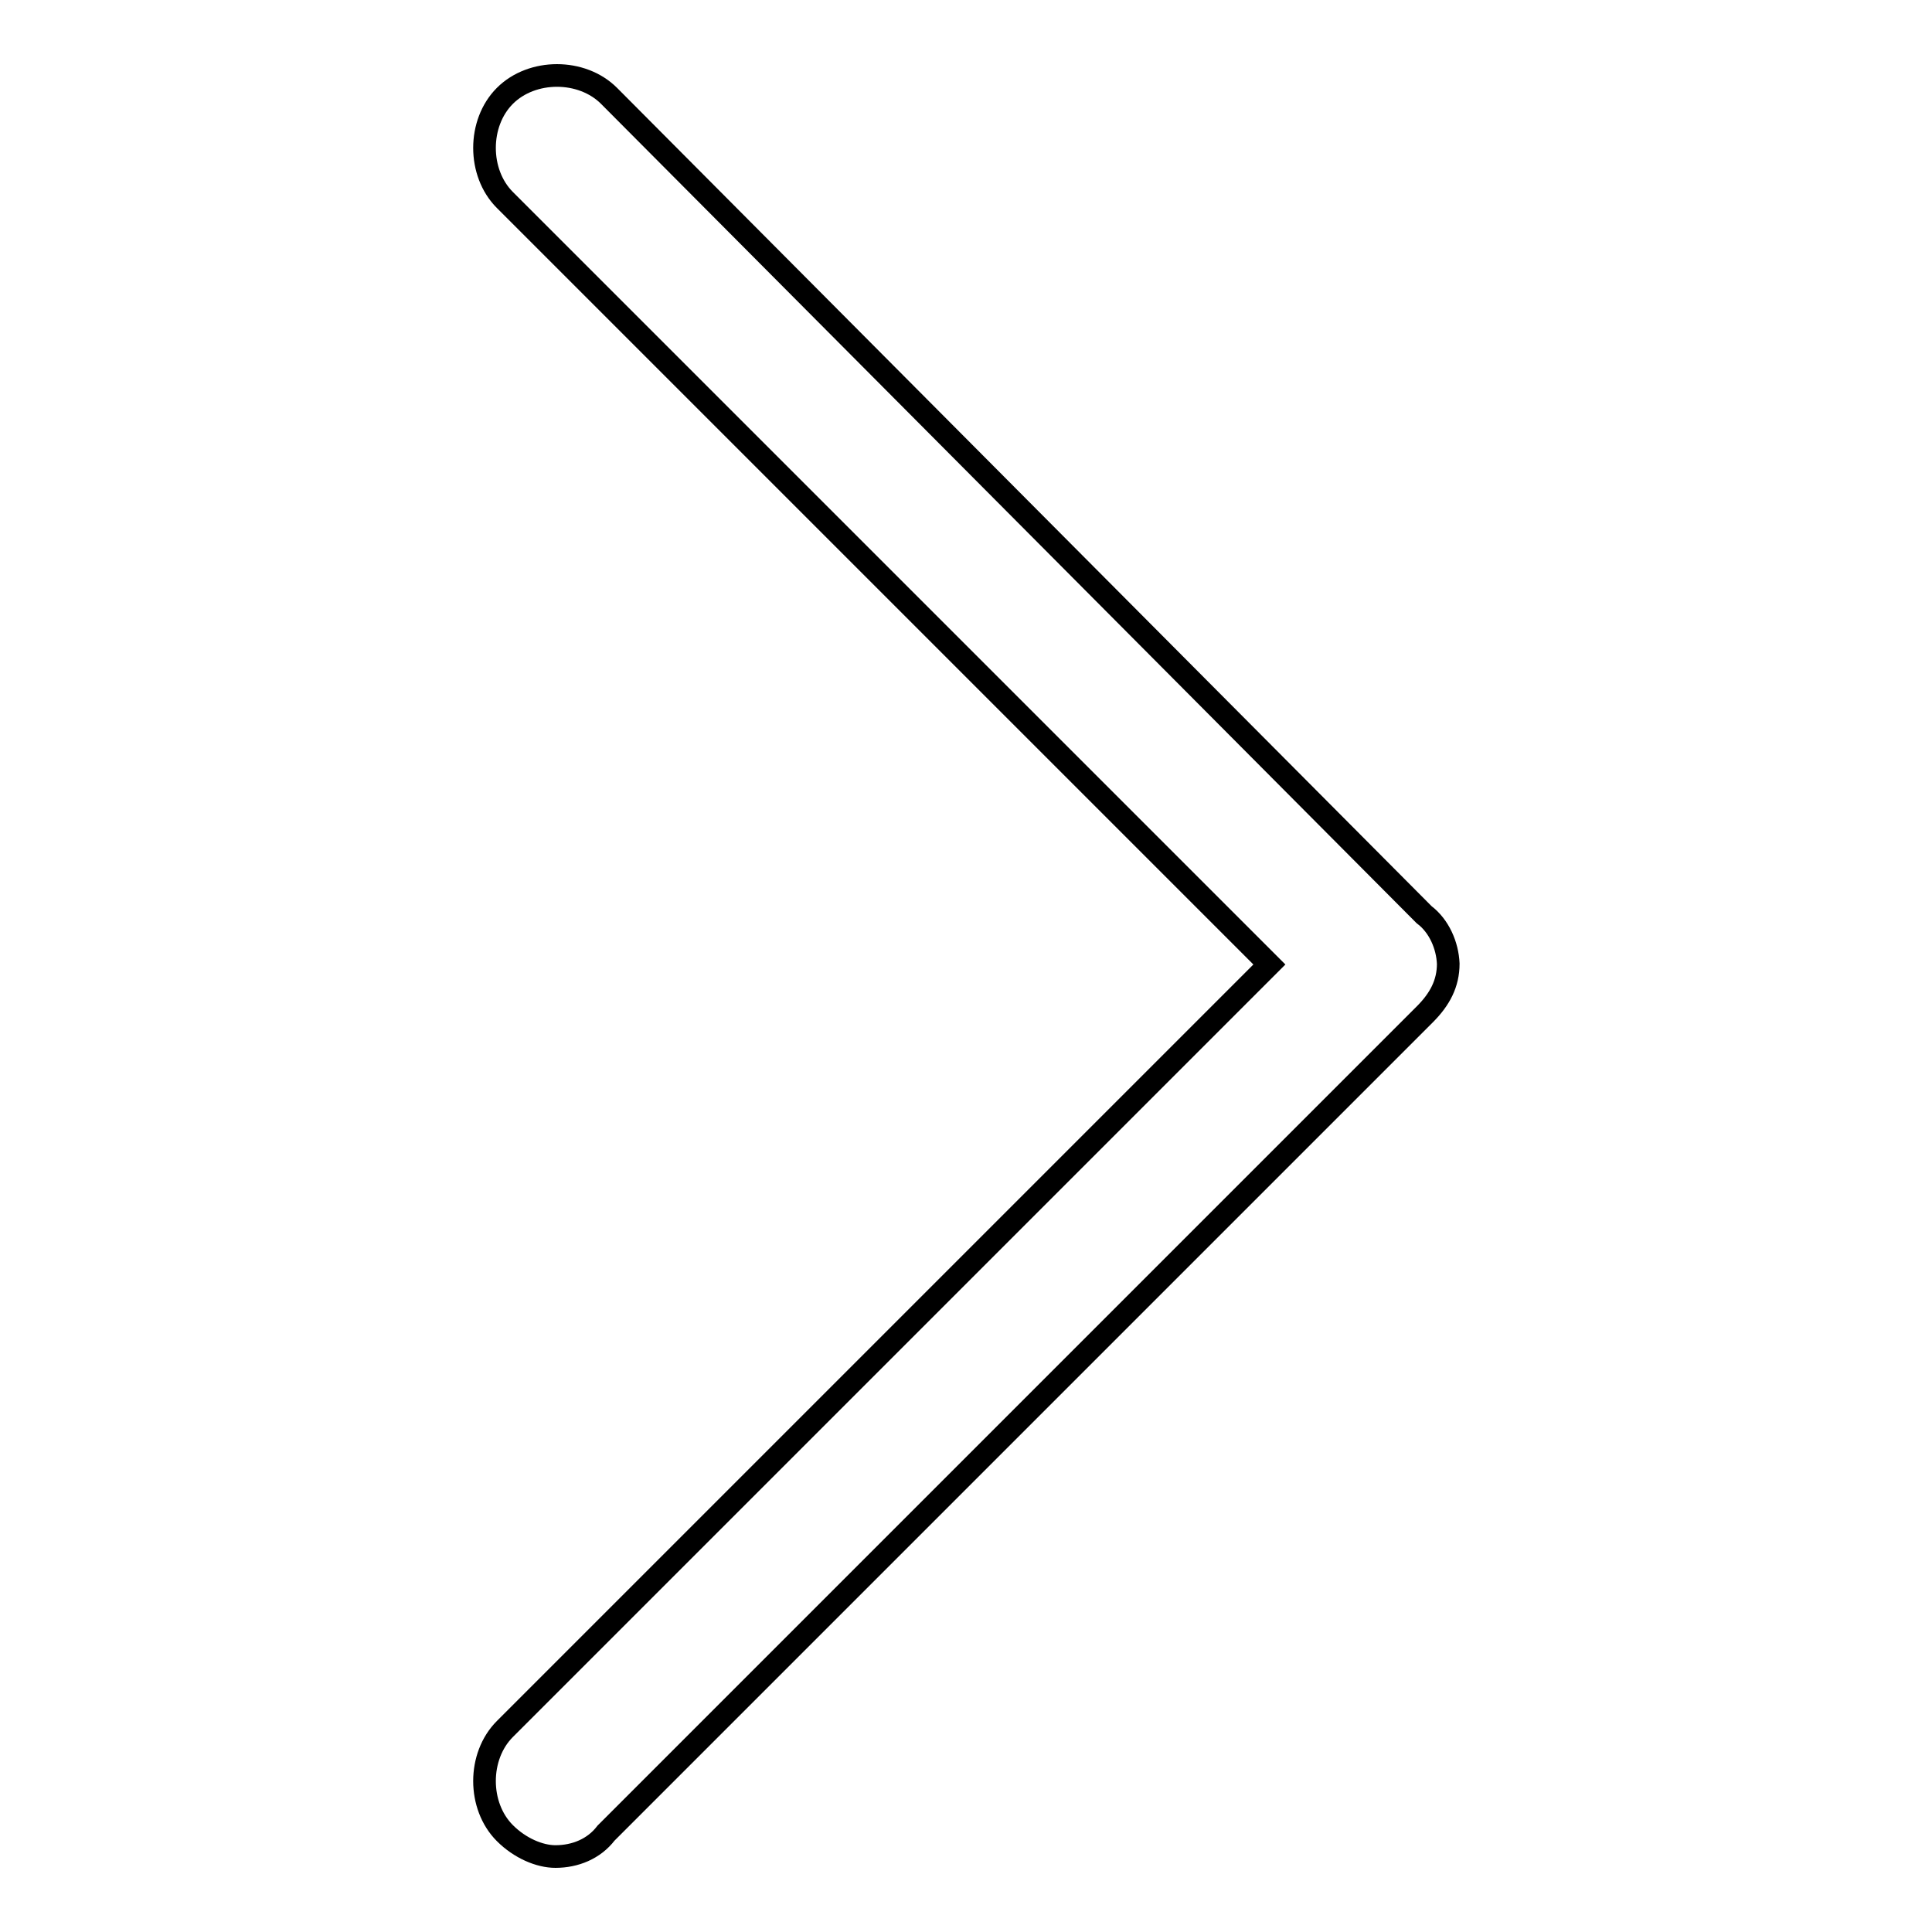 <?xml version="1.0" encoding="utf-8"?>
<!-- Svg Vector Icons : http://www.onlinewebfonts.com/icon -->
<!DOCTYPE svg PUBLIC "-//W3C//DTD SVG 1.1//EN" "http://www.w3.org/Graphics/SVG/1.1/DTD/svg11.dtd">
<svg version="1.1" xmlns="http://www.w3.org/2000/svg" xmlns:xlink="http://www.w3.org/1999/xlink" x="0px" y="0px" viewBox="0 0 256 256" enable-background="new 0 0 256 256" xml:space="preserve">
<g> <path stroke-width="3" fill-opacity="0" stroke="#000000"  d="M188.7,121.2L80.7,12.7c-3.6-3.6-10.2-3.6-13.8,0c-3.6,3.6-3.6,10.2,0,13.8l101.3,101.3L66.9,229.1 c-3.6,3.6-3.6,10.2,0,13.8c2,2,4.6,3.1,6.7,3.1c2.6,0,5.1-1,6.7-3.1l108.5-108.5c2-2,3.1-4.1,3.1-6.7 C191.8,125.3,190.7,122.7,188.7,121.2L188.7,121.2z"/></g>
</svg>